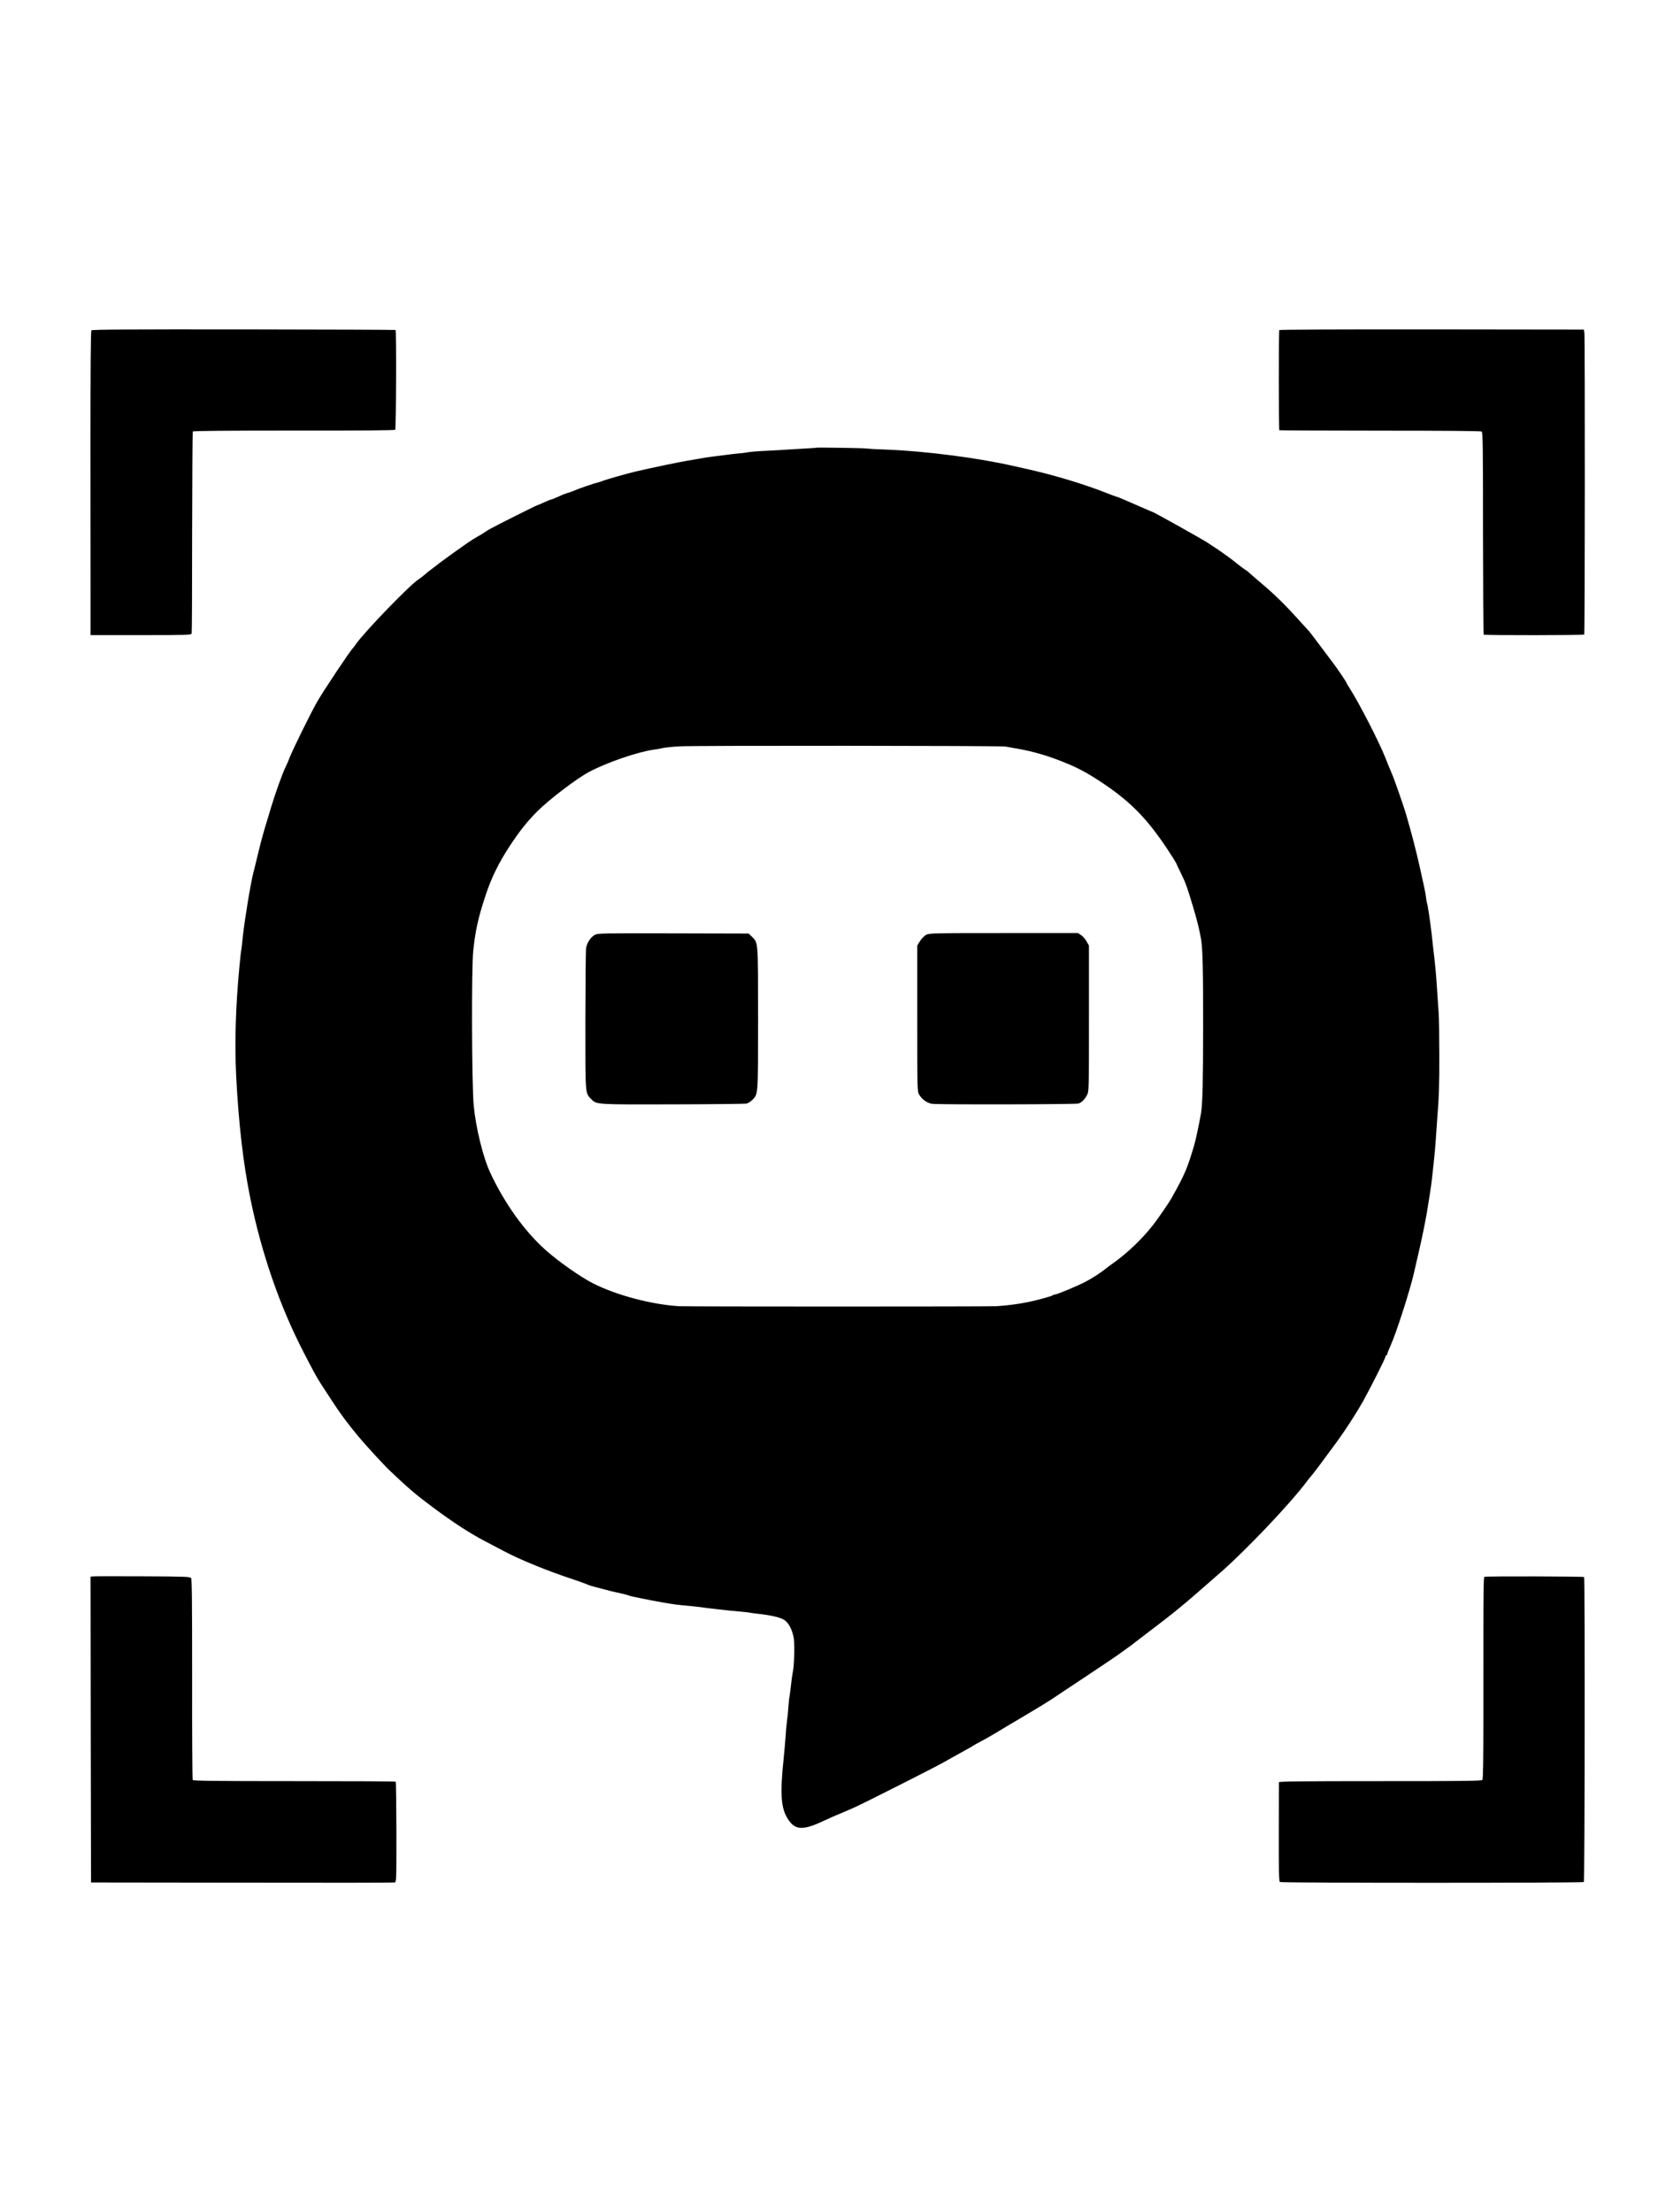 <svg version="1.0" xmlns="http://www.w3.org/2000/svg" viewBox="0 0 1792 2368" preserveAspectRatio="xMidYMid meet">
  <style>
    :root { fill: black; }
    @media (prefers-color-scheme: dark) {
      :root { fill: white; }
    }
  </style>
  <g transform="translate(0,2368) scale(0.1,-0.1)" stroke="none">
    <path d="M979 20143 c-7 -7 -10 -441 -10 -1185 1 -645 1 -1377 1 -1625 l0 -453 539 0 c506 0 540 1 544 18 3 9 5 497 5 1085 1 587 4 1072 7 1077 4 7 370 10 1082 10 732 -1 1079 2 1086 9 10 10 14 1058 4 1068 -3 2 -734 5 -1627 6 -1227 1 -1624 -1 -1631 -10z" />
    <path d="M13703 20146 c-7 -10 -6 -1066 0 -1072 2 -3 487 -4 1078 -5 650 0 1080 -3 1089 -9 13 -8 15 -140 15 -1089 1 -594 4 -1083 7 -1086 7 -8 1069 -7 1077 1 8 7 9 3185 2 3230 l-6 35 -1628 2 c-943 1 -1631 -2 -1634 -7z" />
    <path d="M8739 18886 c-2 -2 -67 -6 -144 -10 -77 -4 -160 -9 -185 -11 -25 -2 -101 -7 -170 -10 -127 -6 -208 -12 -246 -20 -12 -3 -50 -7 -85 -10 -35 -3 -93 -10 -129 -15 -36 -5 -90 -12 -120 -15 -69 -8 -101 -13 -170 -26 -30 -5 -93 -16 -140 -24 -80 -13 -348 -69 -540 -113 -74 -17 -308 -83 -350 -99 -8 -4 -17 -7 -20 -8 -106 -29 -225 -70 -295 -100 -16 -7 -43 -17 -60 -21 -16 -4 -63 -22 -103 -41 -40 -18 -78 -33 -83 -33 -5 0 -39 -13 -74 -30 -35 -16 -67 -30 -71 -30 -7 0 -444 -218 -499 -250 -22 -12 -53 -31 -68 -42 -16 -11 -49 -31 -75 -45 -26 -14 -71 -43 -102 -64 -30 -22 -98 -70 -150 -106 -52 -37 -118 -85 -147 -107 -28 -23 -71 -55 -95 -73 -24 -18 -54 -42 -68 -55 -14 -13 -44 -35 -67 -51 -96 -62 -588 -571 -673 -697 -13 -19 -27 -37 -30 -40 -24 -19 -323 -467 -386 -579 -68 -121 -252 -493 -289 -586 -15 -38 -35 -86 -45 -105 -34 -67 -111 -283 -160 -445 -9 -33 -34 -114 -54 -180 -21 -66 -58 -203 -82 -305 -24 -102 -49 -201 -54 -220 -11 -41 -47 -237 -61 -330 -5 -36 -11 -76 -14 -90 -13 -78 -35 -244 -40 -305 -4 -38 -8 -77 -10 -85 -4 -13 -7 -47 -20 -175 -41 -425 -53 -824 -35 -1180 26 -506 76 -936 151 -1303 119 -587 315 -1154 567 -1642 115 -224 145 -277 193 -352 24 -37 74 -114 112 -171 85 -133 167 -243 282 -382 85 -102 278 -312 349 -379 199 -188 277 -254 456 -387 215 -160 391 -274 555 -360 77 -40 167 -87 200 -105 171 -92 477 -216 745 -304 47 -15 110 -38 140 -50 30 -13 71 -26 90 -30 19 -5 71 -18 115 -30 44 -12 91 -24 104 -26 51 -10 140 -32 148 -37 11 -7 223 -50 373 -76 116 -20 159 -25 285 -36 39 -4 84 -9 100 -11 66 -11 345 -42 428 -48 48 -4 93 -9 100 -11 7 -2 37 -6 67 -10 168 -18 266 -40 313 -71 44 -29 80 -97 98 -184 11 -53 8 -271 -5 -348 -13 -75 -17 -102 -26 -187 -6 -49 -12 -97 -14 -105 -3 -8 -7 -55 -11 -105 -3 -49 -10 -117 -15 -150 -5 -33 -12 -107 -15 -165 -4 -58 -14 -170 -22 -250 -40 -377 -27 -528 52 -644 78 -115 161 -115 400 -1 49 23 122 55 160 70 39 16 108 46 155 67 150 70 847 423 945 478 45 25 183 103 260 145 28 15 55 31 60 35 6 5 46 27 90 50 44 24 111 61 148 84 94 57 106 64 342 204 115 68 234 141 265 162 30 21 188 126 350 233 162 108 316 211 341 229 121 86 184 132 189 138 3 3 79 61 170 130 227 170 389 303 633 519 18 15 75 65 127 111 273 239 745 737 915 965 16 22 38 49 48 60 23 25 105 134 278 370 92 126 210 309 278 430 84 152 241 463 241 479 0 9 5 16 10 16 6 0 10 6 10 14 0 7 15 46 34 87 60 132 204 577 250 774 104 448 125 549 170 840 9 55 19 125 22 155 3 30 12 111 20 180 8 69 19 190 24 270 5 80 12 177 15 215 18 217 23 355 22 675 0 195 -3 400 -7 455 -4 55 -12 181 -19 280 -6 99 -18 234 -26 300 -8 66 -22 185 -30 265 -15 133 -43 318 -50 330 -2 3 -6 30 -10 60 -3 30 -16 96 -27 145 -11 50 -28 128 -39 175 -43 194 -87 361 -149 575 -26 89 -131 389 -153 436 -13 30 -44 104 -67 164 -64 165 -287 598 -387 752 -18 28 -33 54 -33 57 0 7 -103 159 -147 216 -19 25 -55 72 -79 105 -116 155 -159 211 -168 222 -6 6 -60 66 -121 133 -133 148 -257 270 -385 377 -52 44 -110 94 -129 111 -18 18 -35 32 -37 32 -5 0 -91 64 -129 96 -29 25 -189 139 -223 159 -9 6 -39 25 -67 44 -46 32 -581 331 -592 331 -2 0 -23 8 -46 19 -40 17 -126 55 -263 114 -34 15 -65 27 -69 27 -4 0 -58 20 -119 44 -225 89 -543 186 -813 247 -49 11 -128 29 -178 40 -376 86 -932 158 -1350 175 -99 3 -193 8 -210 11 -39 6 -550 14 -556 9z m2031 -3199 c19 -4 64 -12 100 -18 191 -31 374 -85 575 -170 129 -55 231 -112 385 -216 286 -194 460 -373 673 -693 49 -74 93 -144 97 -155 4 -11 28 -61 52 -110 47 -96 65 -145 126 -350 45 -150 69 -247 87 -351 17 -102 23 -331 22 -929 0 -601 -6 -828 -22 -930 -13 -82 -57 -292 -72 -340 -74 -253 -101 -317 -245 -574 -29 -51 -137 -209 -193 -281 -116 -151 -287 -314 -440 -420 -27 -19 -56 -40 -65 -48 -45 -39 -152 -109 -228 -148 -95 -48 -301 -134 -323 -134 -8 0 -19 -4 -24 -9 -6 -5 -71 -25 -145 -44 -141 -38 -300 -62 -459 -72 -92 -5 -3314 -5 -3401 0 -294 19 -665 117 -915 243 -132 66 -377 238 -514 361 -223 199 -436 497 -588 821 -78 165 -157 487 -179 725 -21 225 -25 1476 -5 1655 24 223 52 350 130 587 62 191 145 360 263 538 109 165 184 258 293 368 128 128 426 355 560 425 191 101 524 214 690 236 22 2 63 10 90 16 28 7 111 15 185 19 168 10 3442 7 3490 -2z" />
    <path d="M6372 13671 c-46 -24 -88 -90 -95 -148 -3 -26 -6 -375 -7 -775 0 -803 -3 -768 63 -836 57 -59 49 -58 875 -56 414 1 768 5 786 8 18 3 46 21 64 39 64 66 62 42 62 871 0 836 2 811 -66 877 l-35 34 -807 2 c-759 2 -809 1 -840 -16z" />
    <path d="M9920 13671 c-19 -10 -48 -40 -65 -66 l-30 -48 0 -781 c0 -763 0 -782 20 -815 29 -50 84 -90 136 -99 54 -10 1537 -7 1571 3 33 10 66 43 91 90 21 40 21 44 21 820 l0 781 -25 44 c-13 24 -39 55 -58 67 l-34 23 -796 0 c-756 0 -798 -1 -831 -19z" />
    <path d="M992 6802 l-22 -3 2 -1637 3 -1637 1615 -2 c888 -2 1624 -1 1636 2 20 4 20 6 20 539 -1 294 -4 537 -7 540 -3 4 -492 6 -1087 6 -832 0 -1082 3 -1088 12 -4 7 -7 492 -6 1079 0 813 -2 1071 -11 1083 -11 15 -63 17 -522 19 -281 1 -520 1 -533 -1z" />
    <path d="M15909 6798 c-21 -8 -20 116 -20 -1502 0 -462 -3 -664 -11 -673 -8 -11 -211 -13 -1094 -13 -860 0 -1084 -3 -1085 -12 0 -7 -1 -248 -1 -536 -1 -427 1 -525 12 -532 17 -11 3242 -11 3255 0 10 8 13 3256 3 3265 -8 8 -1039 10 -1059 3z" />
  </g>
</svg>
